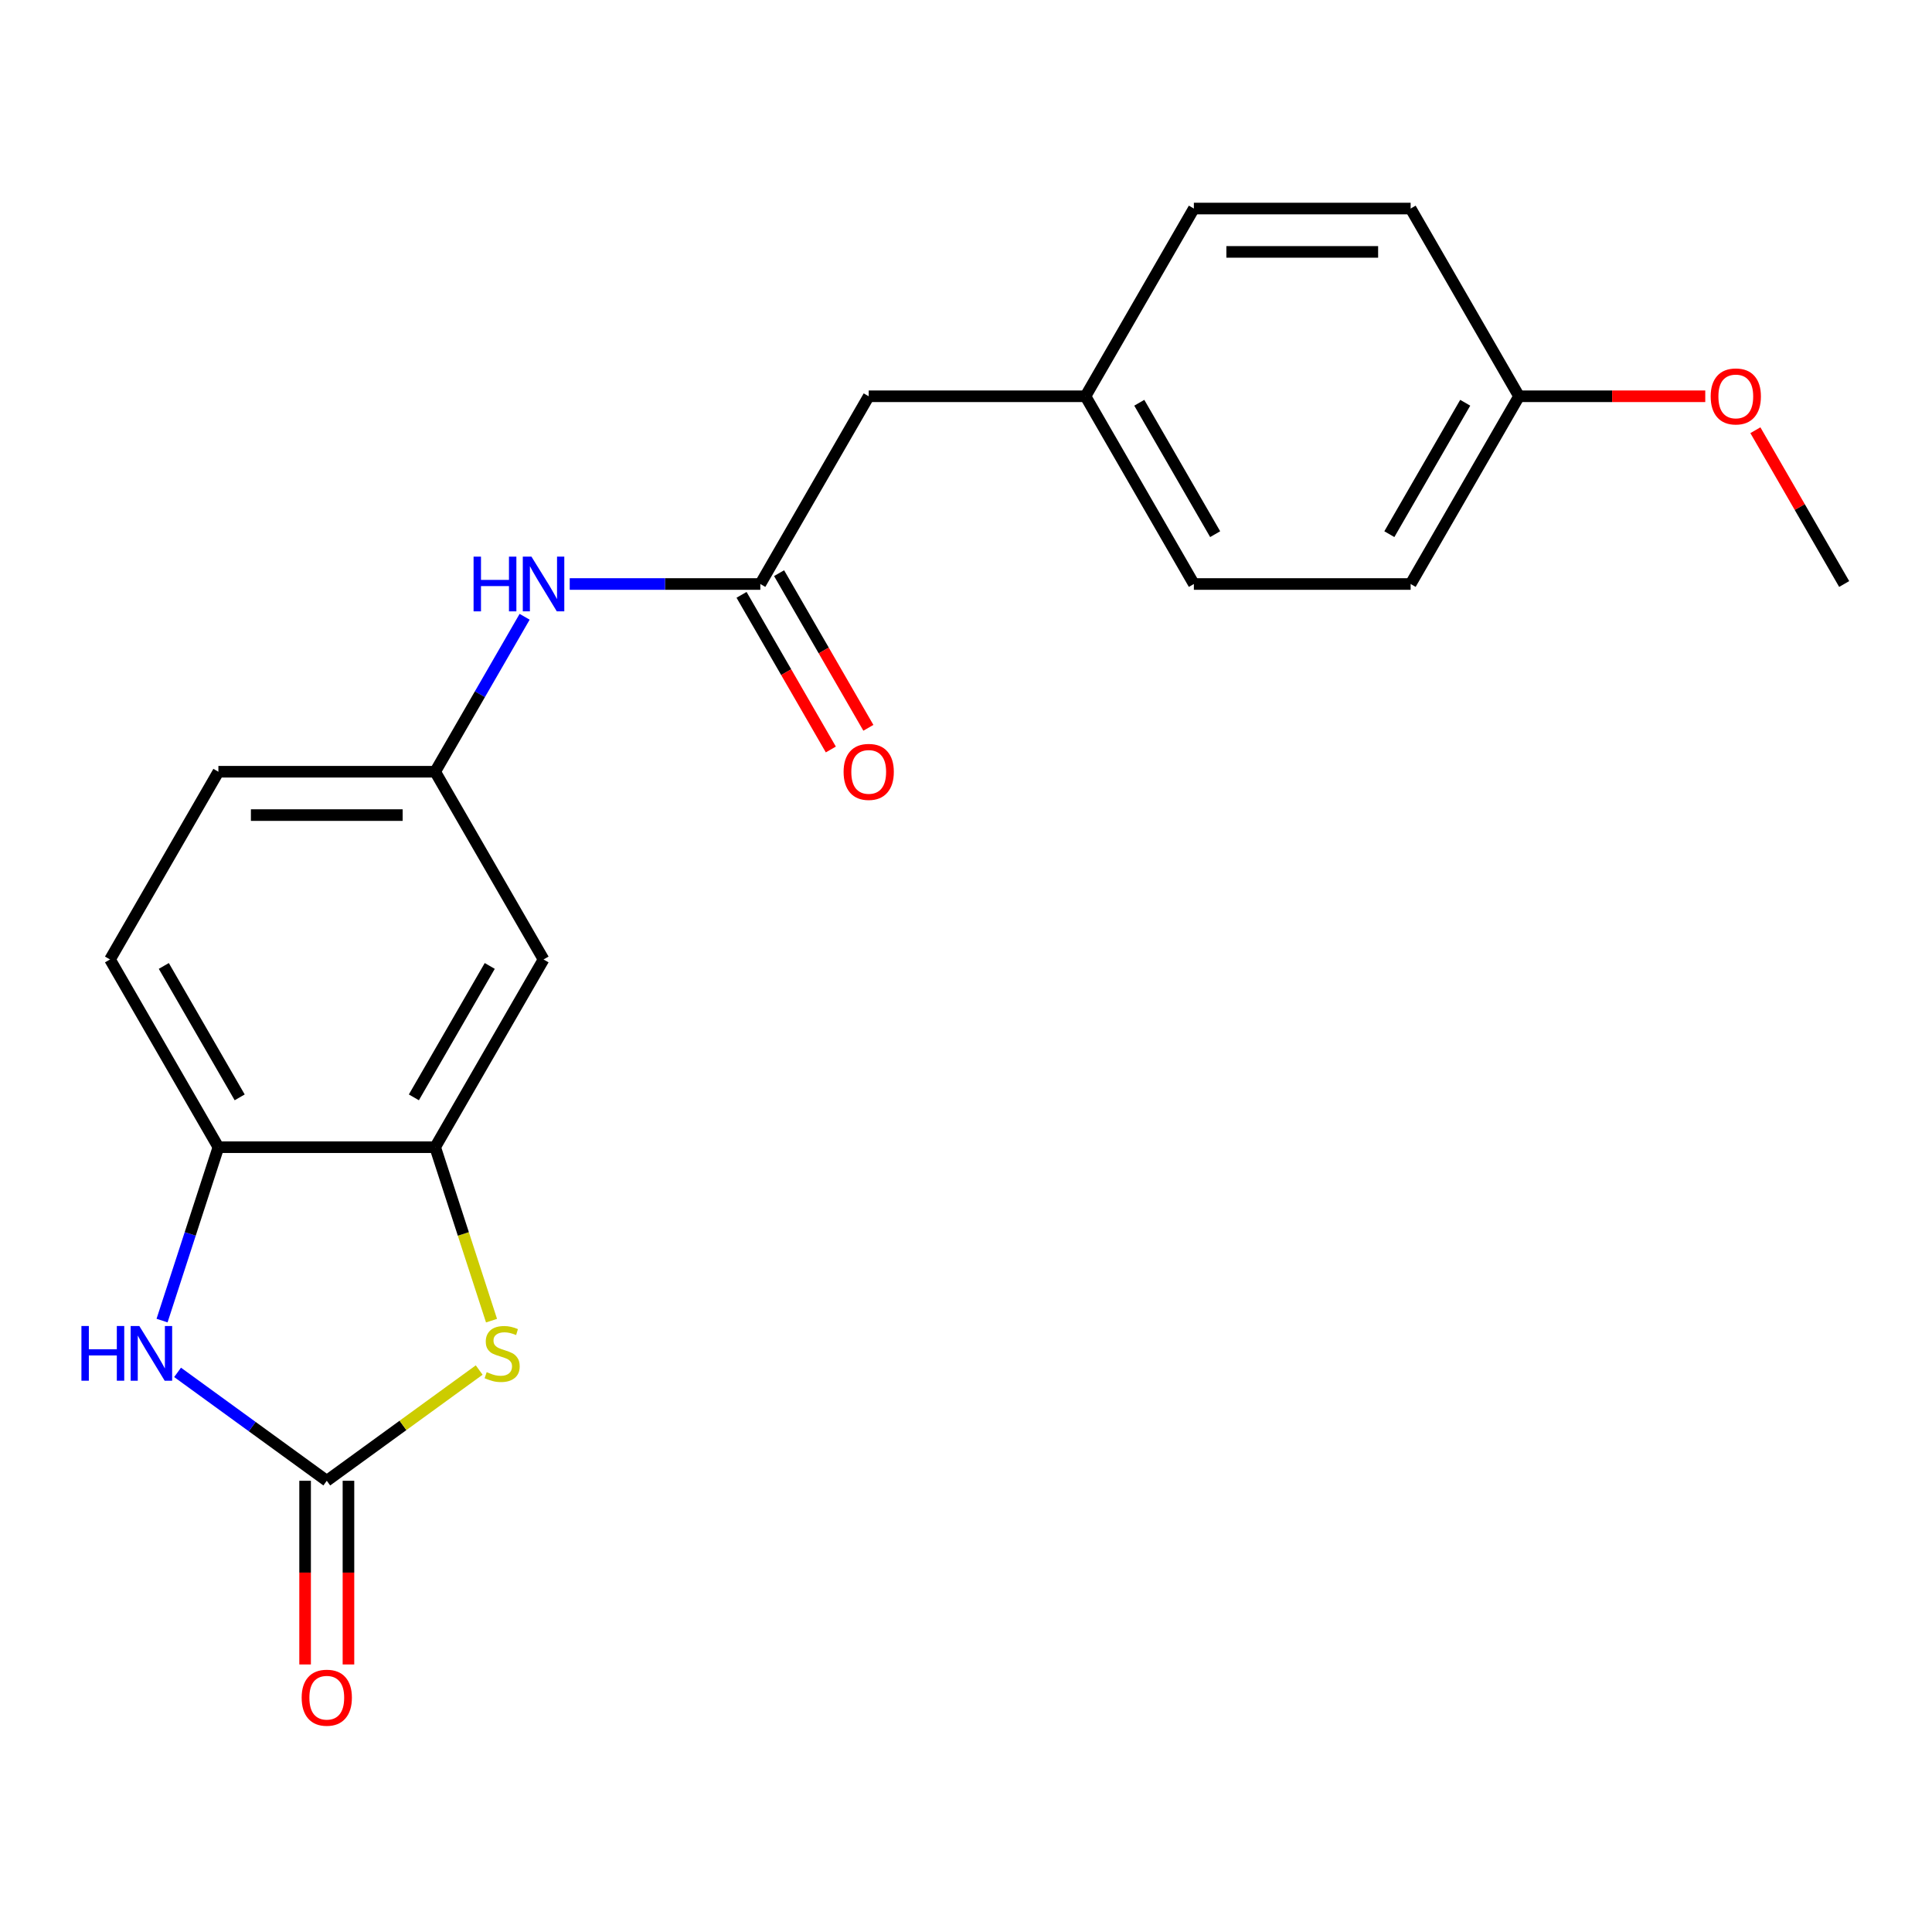 <?xml version='1.0' encoding='iso-8859-1'?>
<svg version='1.1' baseProfile='full'
              xmlns='http://www.w3.org/2000/svg'
                      xmlns:rdkit='http://www.rdkit.org/xml'
                      xmlns:xlink='http://www.w3.org/1999/xlink'
                  xml:space='preserve'
width='1000px' height='1000px' viewBox='0 0 1000 1000'>
<!-- END OF HEADER -->
<rect style='opacity:1.0;fill:#FFFFFF;stroke:none' width='1000' height='1000' x='0' y='0'> </rect>
<path class='bond-0' d='M 169.14,766.445 L 208.583,737.788' style='fill:none;fill-rule:evenodd;stroke:#000000;stroke-width:6px;stroke-linecap:butt;stroke-linejoin:miter;stroke-opacity:1' />
<path class='bond-0' d='M 208.583,737.788 L 248.027,709.13' style='fill:none;fill-rule:evenodd;stroke:#CCCC00;stroke-width:6px;stroke-linecap:butt;stroke-linejoin:miter;stroke-opacity:1' />
<path class='bond-1' d='M 169.14,766.445 L 130.526,738.391' style='fill:none;fill-rule:evenodd;stroke:#000000;stroke-width:6px;stroke-linecap:butt;stroke-linejoin:miter;stroke-opacity:1' />
<path class='bond-1' d='M 130.526,738.391 L 91.912,710.336' style='fill:none;fill-rule:evenodd;stroke:#0000FF;stroke-width:6px;stroke-linecap:butt;stroke-linejoin:miter;stroke-opacity:1' />
<path class='bond-8' d='M 157.92,766.445 L 157.92,813.983' style='fill:none;fill-rule:evenodd;stroke:#000000;stroke-width:6px;stroke-linecap:butt;stroke-linejoin:miter;stroke-opacity:1' />
<path class='bond-8' d='M 157.92,813.983 L 157.92,861.521' style='fill:none;fill-rule:evenodd;stroke:#FF0000;stroke-width:6px;stroke-linecap:butt;stroke-linejoin:miter;stroke-opacity:1' />
<path class='bond-8' d='M 180.36,766.445 L 180.36,813.983' style='fill:none;fill-rule:evenodd;stroke:#000000;stroke-width:6px;stroke-linecap:butt;stroke-linejoin:miter;stroke-opacity:1' />
<path class='bond-8' d='M 180.36,813.983 L 180.36,861.521' style='fill:none;fill-rule:evenodd;stroke:#FF0000;stroke-width:6px;stroke-linecap:butt;stroke-linejoin:miter;stroke-opacity:1' />
<path class='bond-2' d='M 254.413,683.57 L 239.826,638.678' style='fill:none;fill-rule:evenodd;stroke:#CCCC00;stroke-width:6px;stroke-linecap:butt;stroke-linejoin:miter;stroke-opacity:1' />
<path class='bond-2' d='M 239.826,638.678 L 225.24,593.786' style='fill:none;fill-rule:evenodd;stroke:#000000;stroke-width:6px;stroke-linecap:butt;stroke-linejoin:miter;stroke-opacity:1' />
<path class='bond-3' d='M 83.879,683.53 L 98.459,638.658' style='fill:none;fill-rule:evenodd;stroke:#0000FF;stroke-width:6px;stroke-linecap:butt;stroke-linejoin:miter;stroke-opacity:1' />
<path class='bond-3' d='M 98.459,638.658 L 113.039,593.786' style='fill:none;fill-rule:evenodd;stroke:#000000;stroke-width:6px;stroke-linecap:butt;stroke-linejoin:miter;stroke-opacity:1' />
<path class='bond-5' d='M 225.24,593.786 L 281.34,496.617' style='fill:none;fill-rule:evenodd;stroke:#000000;stroke-width:6px;stroke-linecap:butt;stroke-linejoin:miter;stroke-opacity:1' />
<path class='bond-5' d='M 214.221,567.99 L 253.492,499.972' style='fill:none;fill-rule:evenodd;stroke:#000000;stroke-width:6px;stroke-linecap:butt;stroke-linejoin:miter;stroke-opacity:1' />
<path class='bond-21' d='M 225.24,593.786 L 113.039,593.786' style='fill:none;fill-rule:evenodd;stroke:#000000;stroke-width:6px;stroke-linecap:butt;stroke-linejoin:miter;stroke-opacity:1' />
<path class='bond-10' d='M 113.039,593.786 L 56.939,496.617' style='fill:none;fill-rule:evenodd;stroke:#000000;stroke-width:6px;stroke-linecap:butt;stroke-linejoin:miter;stroke-opacity:1' />
<path class='bond-10' d='M 124.058,567.99 L 84.788,499.972' style='fill:none;fill-rule:evenodd;stroke:#000000;stroke-width:6px;stroke-linecap:butt;stroke-linejoin:miter;stroke-opacity:1' />
<path class='bond-4' d='M 393.541,302.279 L 344.213,302.279' style='fill:none;fill-rule:evenodd;stroke:#000000;stroke-width:6px;stroke-linecap:butt;stroke-linejoin:miter;stroke-opacity:1' />
<path class='bond-4' d='M 344.213,302.279 L 294.886,302.279' style='fill:none;fill-rule:evenodd;stroke:#0000FF;stroke-width:6px;stroke-linecap:butt;stroke-linejoin:miter;stroke-opacity:1' />
<path class='bond-9' d='M 383.824,307.889 L 406.931,347.911' style='fill:none;fill-rule:evenodd;stroke:#000000;stroke-width:6px;stroke-linecap:butt;stroke-linejoin:miter;stroke-opacity:1' />
<path class='bond-9' d='M 406.931,347.911 L 430.038,387.933' style='fill:none;fill-rule:evenodd;stroke:#FF0000;stroke-width:6px;stroke-linecap:butt;stroke-linejoin:miter;stroke-opacity:1' />
<path class='bond-9' d='M 403.258,296.669 L 426.365,336.691' style='fill:none;fill-rule:evenodd;stroke:#000000;stroke-width:6px;stroke-linecap:butt;stroke-linejoin:miter;stroke-opacity:1' />
<path class='bond-9' d='M 426.365,336.691 L 449.471,376.713' style='fill:none;fill-rule:evenodd;stroke:#FF0000;stroke-width:6px;stroke-linecap:butt;stroke-linejoin:miter;stroke-opacity:1' />
<path class='bond-11' d='M 393.541,302.279 L 449.642,205.111' style='fill:none;fill-rule:evenodd;stroke:#000000;stroke-width:6px;stroke-linecap:butt;stroke-linejoin:miter;stroke-opacity:1' />
<path class='bond-7' d='M 281.34,496.617 L 225.24,399.448' style='fill:none;fill-rule:evenodd;stroke:#000000;stroke-width:6px;stroke-linecap:butt;stroke-linejoin:miter;stroke-opacity:1' />
<path class='bond-6' d='M 271.546,319.244 L 248.393,359.346' style='fill:none;fill-rule:evenodd;stroke:#0000FF;stroke-width:6px;stroke-linecap:butt;stroke-linejoin:miter;stroke-opacity:1' />
<path class='bond-6' d='M 248.393,359.346 L 225.24,399.448' style='fill:none;fill-rule:evenodd;stroke:#000000;stroke-width:6px;stroke-linecap:butt;stroke-linejoin:miter;stroke-opacity:1' />
<path class='bond-22' d='M 225.24,399.448 L 113.039,399.448' style='fill:none;fill-rule:evenodd;stroke:#000000;stroke-width:6px;stroke-linecap:butt;stroke-linejoin:miter;stroke-opacity:1' />
<path class='bond-22' d='M 208.41,421.888 L 129.869,421.888' style='fill:none;fill-rule:evenodd;stroke:#000000;stroke-width:6px;stroke-linecap:butt;stroke-linejoin:miter;stroke-opacity:1' />
<path class='bond-12' d='M 56.939,496.617 L 113.039,399.448' style='fill:none;fill-rule:evenodd;stroke:#000000;stroke-width:6px;stroke-linecap:butt;stroke-linejoin:miter;stroke-opacity:1' />
<path class='bond-13' d='M 449.642,205.111 L 561.843,205.111' style='fill:none;fill-rule:evenodd;stroke:#000000;stroke-width:6px;stroke-linecap:butt;stroke-linejoin:miter;stroke-opacity:1' />
<path class='bond-15' d='M 561.843,205.111 L 617.943,107.942' style='fill:none;fill-rule:evenodd;stroke:#000000;stroke-width:6px;stroke-linecap:butt;stroke-linejoin:miter;stroke-opacity:1' />
<path class='bond-16' d='M 561.843,205.111 L 617.943,302.279' style='fill:none;fill-rule:evenodd;stroke:#000000;stroke-width:6px;stroke-linecap:butt;stroke-linejoin:miter;stroke-opacity:1' />
<path class='bond-16' d='M 589.691,208.466 L 628.962,276.484' style='fill:none;fill-rule:evenodd;stroke:#000000;stroke-width:6px;stroke-linecap:butt;stroke-linejoin:miter;stroke-opacity:1' />
<path class='bond-14' d='M 786.244,205.111 L 730.144,302.279' style='fill:none;fill-rule:evenodd;stroke:#000000;stroke-width:6px;stroke-linecap:butt;stroke-linejoin:miter;stroke-opacity:1' />
<path class='bond-14' d='M 758.395,208.466 L 719.125,276.484' style='fill:none;fill-rule:evenodd;stroke:#000000;stroke-width:6px;stroke-linecap:butt;stroke-linejoin:miter;stroke-opacity:1' />
<path class='bond-19' d='M 786.244,205.111 L 834.442,205.111' style='fill:none;fill-rule:evenodd;stroke:#000000;stroke-width:6px;stroke-linecap:butt;stroke-linejoin:miter;stroke-opacity:1' />
<path class='bond-19' d='M 834.442,205.111 L 882.64,205.111' style='fill:none;fill-rule:evenodd;stroke:#FF0000;stroke-width:6px;stroke-linecap:butt;stroke-linejoin:miter;stroke-opacity:1' />
<path class='bond-23' d='M 786.244,205.111 L 730.144,107.942' style='fill:none;fill-rule:evenodd;stroke:#000000;stroke-width:6px;stroke-linecap:butt;stroke-linejoin:miter;stroke-opacity:1' />
<path class='bond-18' d='M 617.943,107.942 L 730.144,107.942' style='fill:none;fill-rule:evenodd;stroke:#000000;stroke-width:6px;stroke-linecap:butt;stroke-linejoin:miter;stroke-opacity:1' />
<path class='bond-18' d='M 634.773,130.382 L 713.314,130.382' style='fill:none;fill-rule:evenodd;stroke:#000000;stroke-width:6px;stroke-linecap:butt;stroke-linejoin:miter;stroke-opacity:1' />
<path class='bond-17' d='M 617.943,302.279 L 730.144,302.279' style='fill:none;fill-rule:evenodd;stroke:#000000;stroke-width:6px;stroke-linecap:butt;stroke-linejoin:miter;stroke-opacity:1' />
<path class='bond-20' d='M 908.586,222.676 L 931.566,262.478' style='fill:none;fill-rule:evenodd;stroke:#FF0000;stroke-width:6px;stroke-linecap:butt;stroke-linejoin:miter;stroke-opacity:1' />
<path class='bond-20' d='M 931.566,262.478 L 954.545,302.279' style='fill:none;fill-rule:evenodd;stroke:#000000;stroke-width:6px;stroke-linecap:butt;stroke-linejoin:miter;stroke-opacity:1' />
<path  class='atom-1' d='M 251.912 710.215
Q 252.232 710.335, 253.552 710.895
Q 254.872 711.455, 256.312 711.815
Q 257.792 712.135, 259.232 712.135
Q 261.912 712.135, 263.472 710.855
Q 265.032 709.535, 265.032 707.255
Q 265.032 705.695, 264.232 704.735
Q 263.472 703.775, 262.272 703.255
Q 261.072 702.735, 259.072 702.135
Q 256.552 701.375, 255.032 700.655
Q 253.552 699.935, 252.472 698.415
Q 251.432 696.895, 251.432 694.335
Q 251.432 690.775, 253.832 688.575
Q 256.272 686.375, 261.072 686.375
Q 264.352 686.375, 268.072 687.935
L 267.152 691.015
Q 263.752 689.615, 261.192 689.615
Q 258.432 689.615, 256.912 690.775
Q 255.392 691.895, 255.432 693.855
Q 255.432 695.375, 256.192 696.295
Q 256.992 697.215, 258.112 697.735
Q 259.272 698.255, 261.192 698.855
Q 263.752 699.655, 265.272 700.455
Q 266.792 701.255, 267.872 702.895
Q 268.992 704.495, 268.992 707.255
Q 268.992 711.175, 266.352 713.295
Q 263.752 715.375, 259.392 715.375
Q 256.872 715.375, 254.952 714.815
Q 253.072 714.295, 250.832 713.375
L 251.912 710.215
' fill='#CCCC00'/>
<path  class='atom-2' d='M 42.147 686.335
L 45.987 686.335
L 45.987 698.375
L 60.467 698.375
L 60.467 686.335
L 64.307 686.335
L 64.307 714.655
L 60.467 714.655
L 60.467 701.575
L 45.987 701.575
L 45.987 714.655
L 42.147 714.655
L 42.147 686.335
' fill='#0000FF'/>
<path  class='atom-2' d='M 72.107 686.335
L 81.387 701.335
Q 82.307 702.815, 83.787 705.495
Q 85.267 708.175, 85.347 708.335
L 85.347 686.335
L 89.107 686.335
L 89.107 714.655
L 85.227 714.655
L 75.267 698.255
Q 74.107 696.335, 72.867 694.135
Q 71.667 691.935, 71.307 691.255
L 71.307 714.655
L 67.627 714.655
L 67.627 686.335
L 72.107 686.335
' fill='#0000FF'/>
<path  class='atom-7' d='M 245.12 288.119
L 248.96 288.119
L 248.96 300.159
L 263.44 300.159
L 263.44 288.119
L 267.28 288.119
L 267.28 316.439
L 263.44 316.439
L 263.44 303.359
L 248.96 303.359
L 248.96 316.439
L 245.12 316.439
L 245.12 288.119
' fill='#0000FF'/>
<path  class='atom-7' d='M 275.08 288.119
L 284.36 303.119
Q 285.28 304.599, 286.76 307.279
Q 288.24 309.959, 288.32 310.119
L 288.32 288.119
L 292.08 288.119
L 292.08 316.439
L 288.2 316.439
L 278.24 300.039
Q 277.08 298.119, 275.84 295.919
Q 274.64 293.719, 274.28 293.039
L 274.28 316.439
L 270.6 316.439
L 270.6 288.119
L 275.08 288.119
' fill='#0000FF'/>
<path  class='atom-9' d='M 156.14 878.726
Q 156.14 871.926, 159.5 868.126
Q 162.86 864.326, 169.14 864.326
Q 175.42 864.326, 178.78 868.126
Q 182.14 871.926, 182.14 878.726
Q 182.14 885.606, 178.74 889.526
Q 175.34 893.406, 169.14 893.406
Q 162.9 893.406, 159.5 889.526
Q 156.14 885.646, 156.14 878.726
M 169.14 890.206
Q 173.46 890.206, 175.78 887.326
Q 178.14 884.406, 178.14 878.726
Q 178.14 873.166, 175.78 870.366
Q 173.46 867.526, 169.14 867.526
Q 164.82 867.526, 162.46 870.326
Q 160.14 873.126, 160.14 878.726
Q 160.14 884.446, 162.46 887.326
Q 164.82 890.206, 169.14 890.206
' fill='#FF0000'/>
<path  class='atom-10' d='M 436.642 399.528
Q 436.642 392.728, 440.002 388.928
Q 443.362 385.128, 449.642 385.128
Q 455.922 385.128, 459.282 388.928
Q 462.642 392.728, 462.642 399.528
Q 462.642 406.408, 459.242 410.328
Q 455.842 414.208, 449.642 414.208
Q 443.402 414.208, 440.002 410.328
Q 436.642 406.448, 436.642 399.528
M 449.642 411.008
Q 453.962 411.008, 456.282 408.128
Q 458.642 405.208, 458.642 399.528
Q 458.642 393.968, 456.282 391.168
Q 453.962 388.328, 449.642 388.328
Q 445.322 388.328, 442.962 391.128
Q 440.642 393.928, 440.642 399.528
Q 440.642 405.248, 442.962 408.128
Q 445.322 411.008, 449.642 411.008
' fill='#FF0000'/>
<path  class='atom-20' d='M 885.445 205.191
Q 885.445 198.391, 888.805 194.591
Q 892.165 190.791, 898.445 190.791
Q 904.725 190.791, 908.085 194.591
Q 911.445 198.391, 911.445 205.191
Q 911.445 212.071, 908.045 215.991
Q 904.645 219.871, 898.445 219.871
Q 892.205 219.871, 888.805 215.991
Q 885.445 212.111, 885.445 205.191
M 898.445 216.671
Q 902.765 216.671, 905.085 213.791
Q 907.445 210.871, 907.445 205.191
Q 907.445 199.631, 905.085 196.831
Q 902.765 193.991, 898.445 193.991
Q 894.125 193.991, 891.765 196.791
Q 889.445 199.591, 889.445 205.191
Q 889.445 210.911, 891.765 213.791
Q 894.125 216.671, 898.445 216.671
' fill='#FF0000'/>
</svg>
